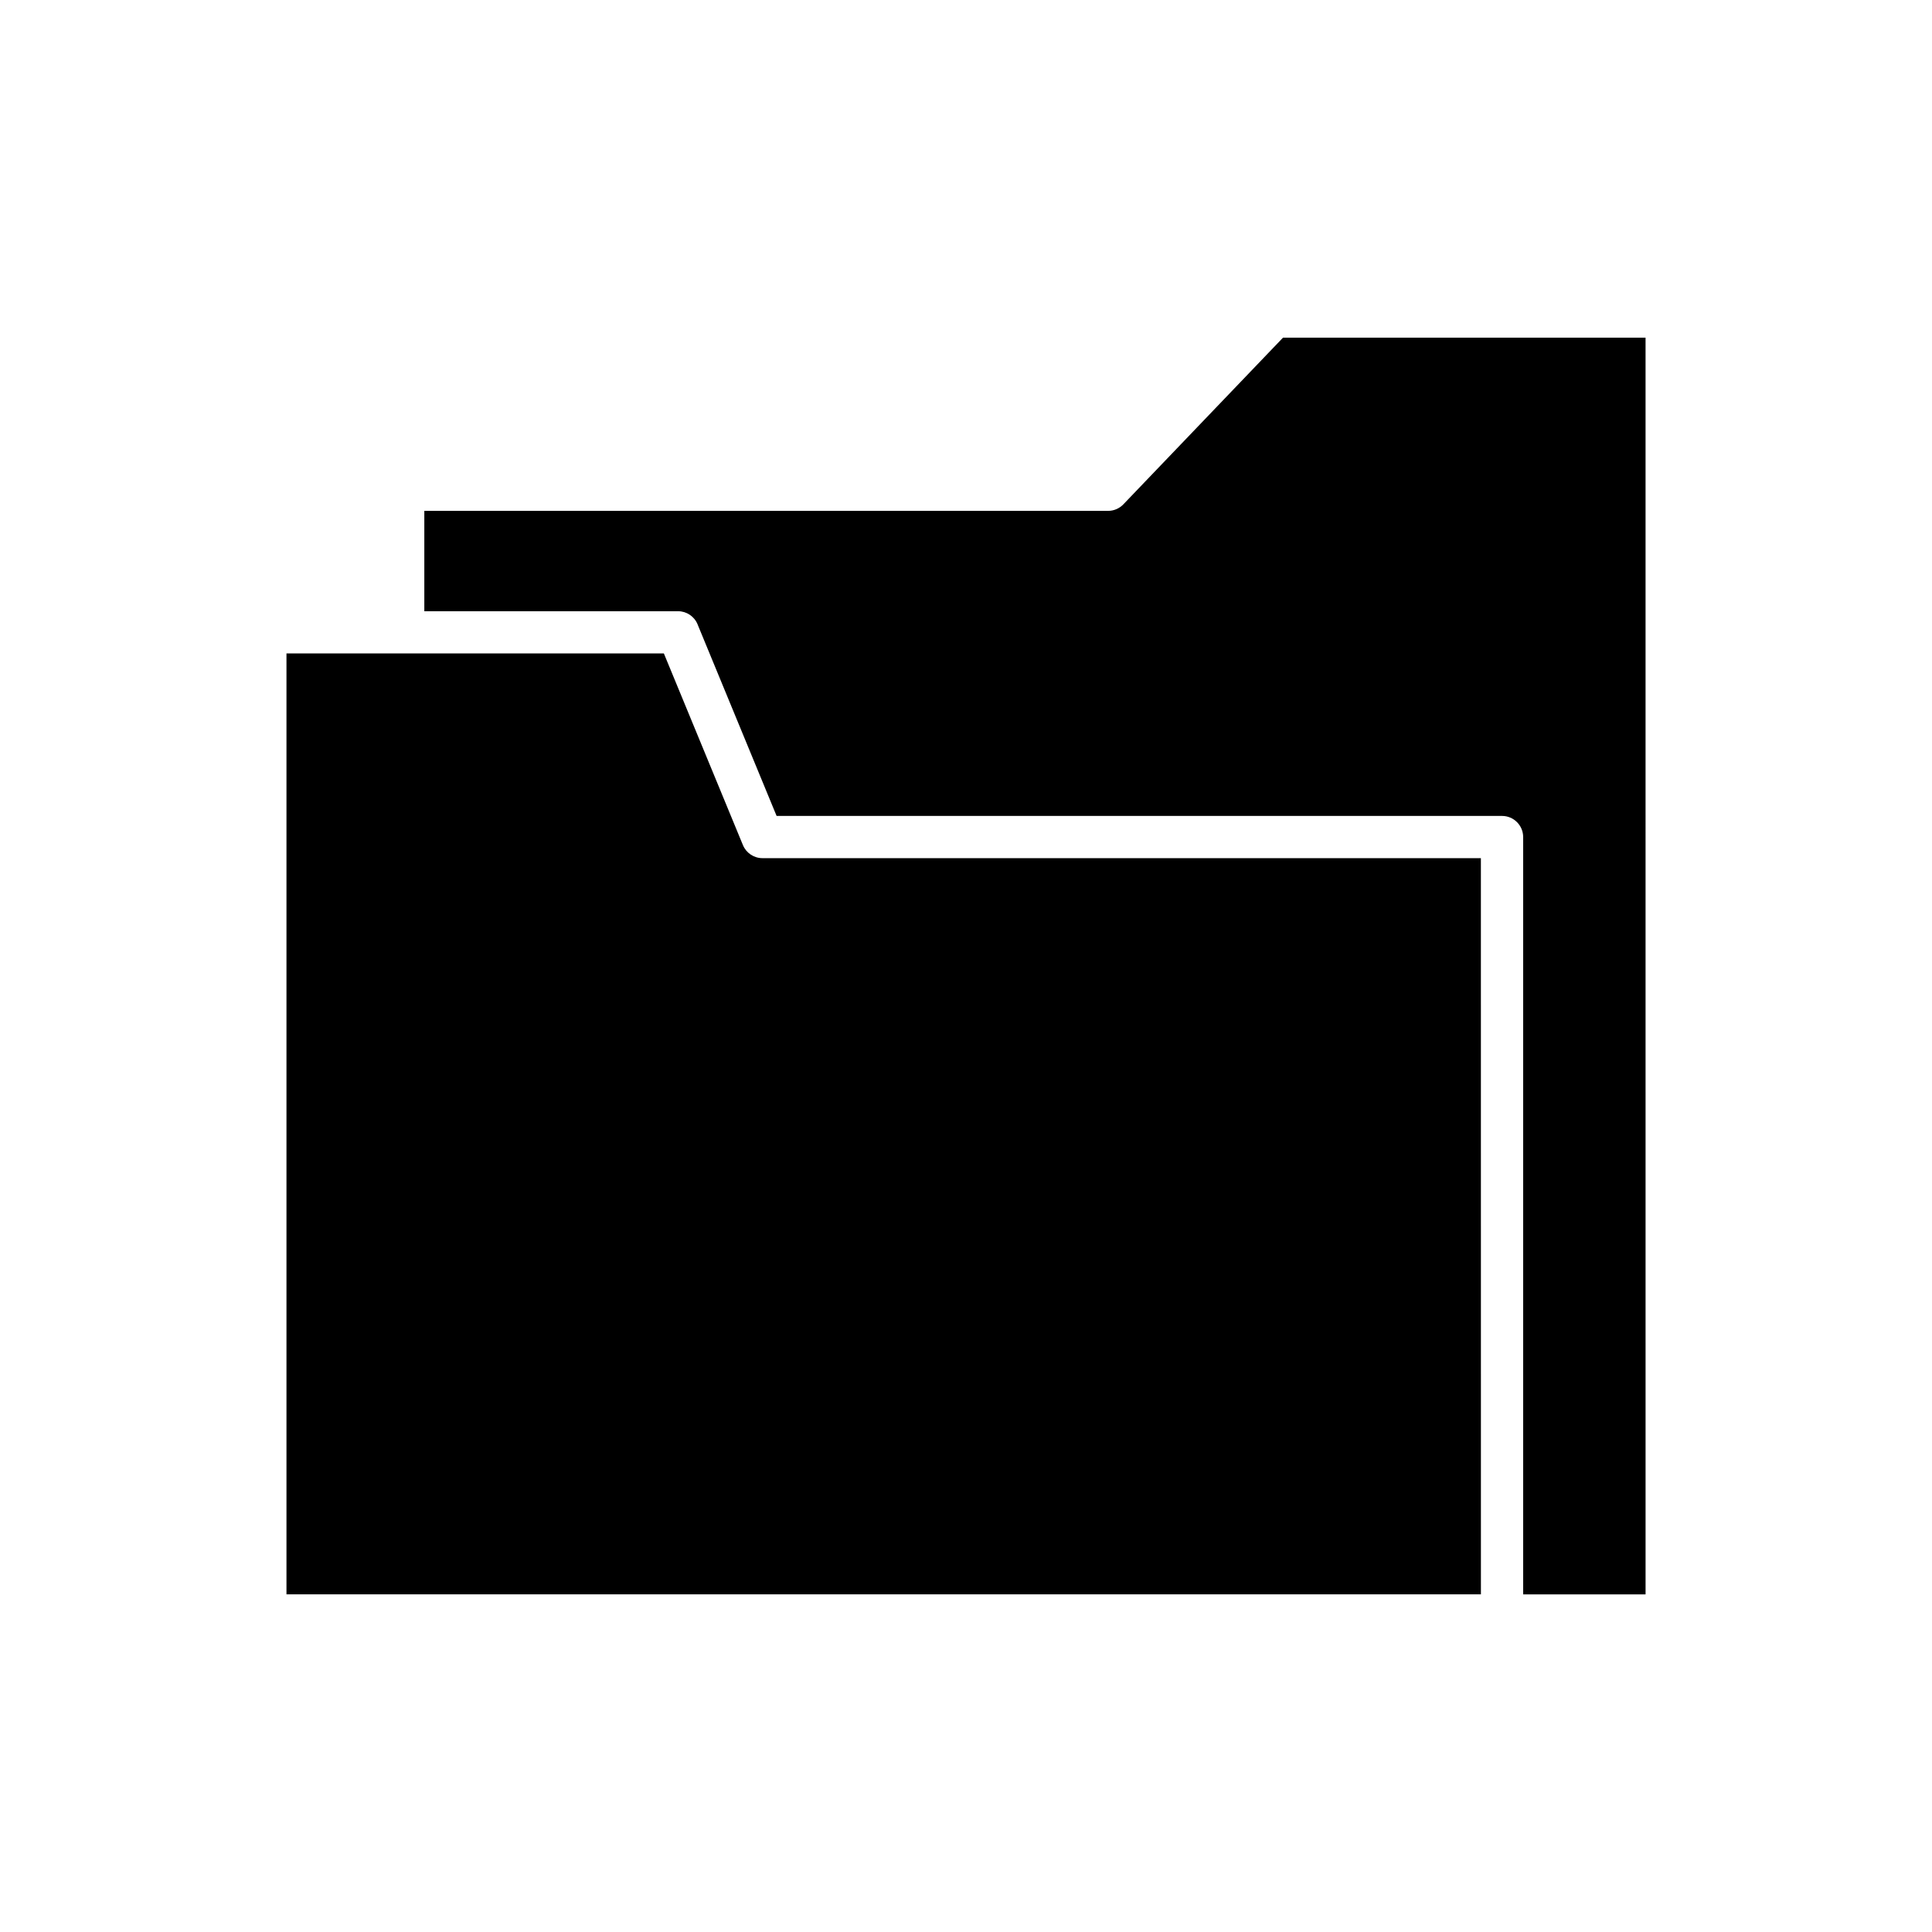 <?xml version="1.0" encoding="UTF-8"?>
<!-- Uploaded to: SVG Repo, www.svgrepo.com, Generator: SVG Repo Mixer Tools -->
<svg fill="#000000" width="800px" height="800px" version="1.1" viewBox="144 144 512 512" xmlns="http://www.w3.org/2000/svg">
 <g>
  <path d="m328.85 309.43 20.957 50.801h192.25c3.09 0 5.598 2.508 5.598 5.598v200.7h32.438l-0.004-333.04h-96.086l-42.301 44.168c-1.055 1.102-2.516 1.727-4.043 1.727h-181.21v26.594h67.234c2.266 0 4.312 1.363 5.176 3.461z"/>
  <path d="m536.45 371.42h-190.39c-2.266 0-4.309-1.367-5.176-3.461l-20.957-50.801h-100.01v249.36h316.54z"/>
 </g>
</svg>